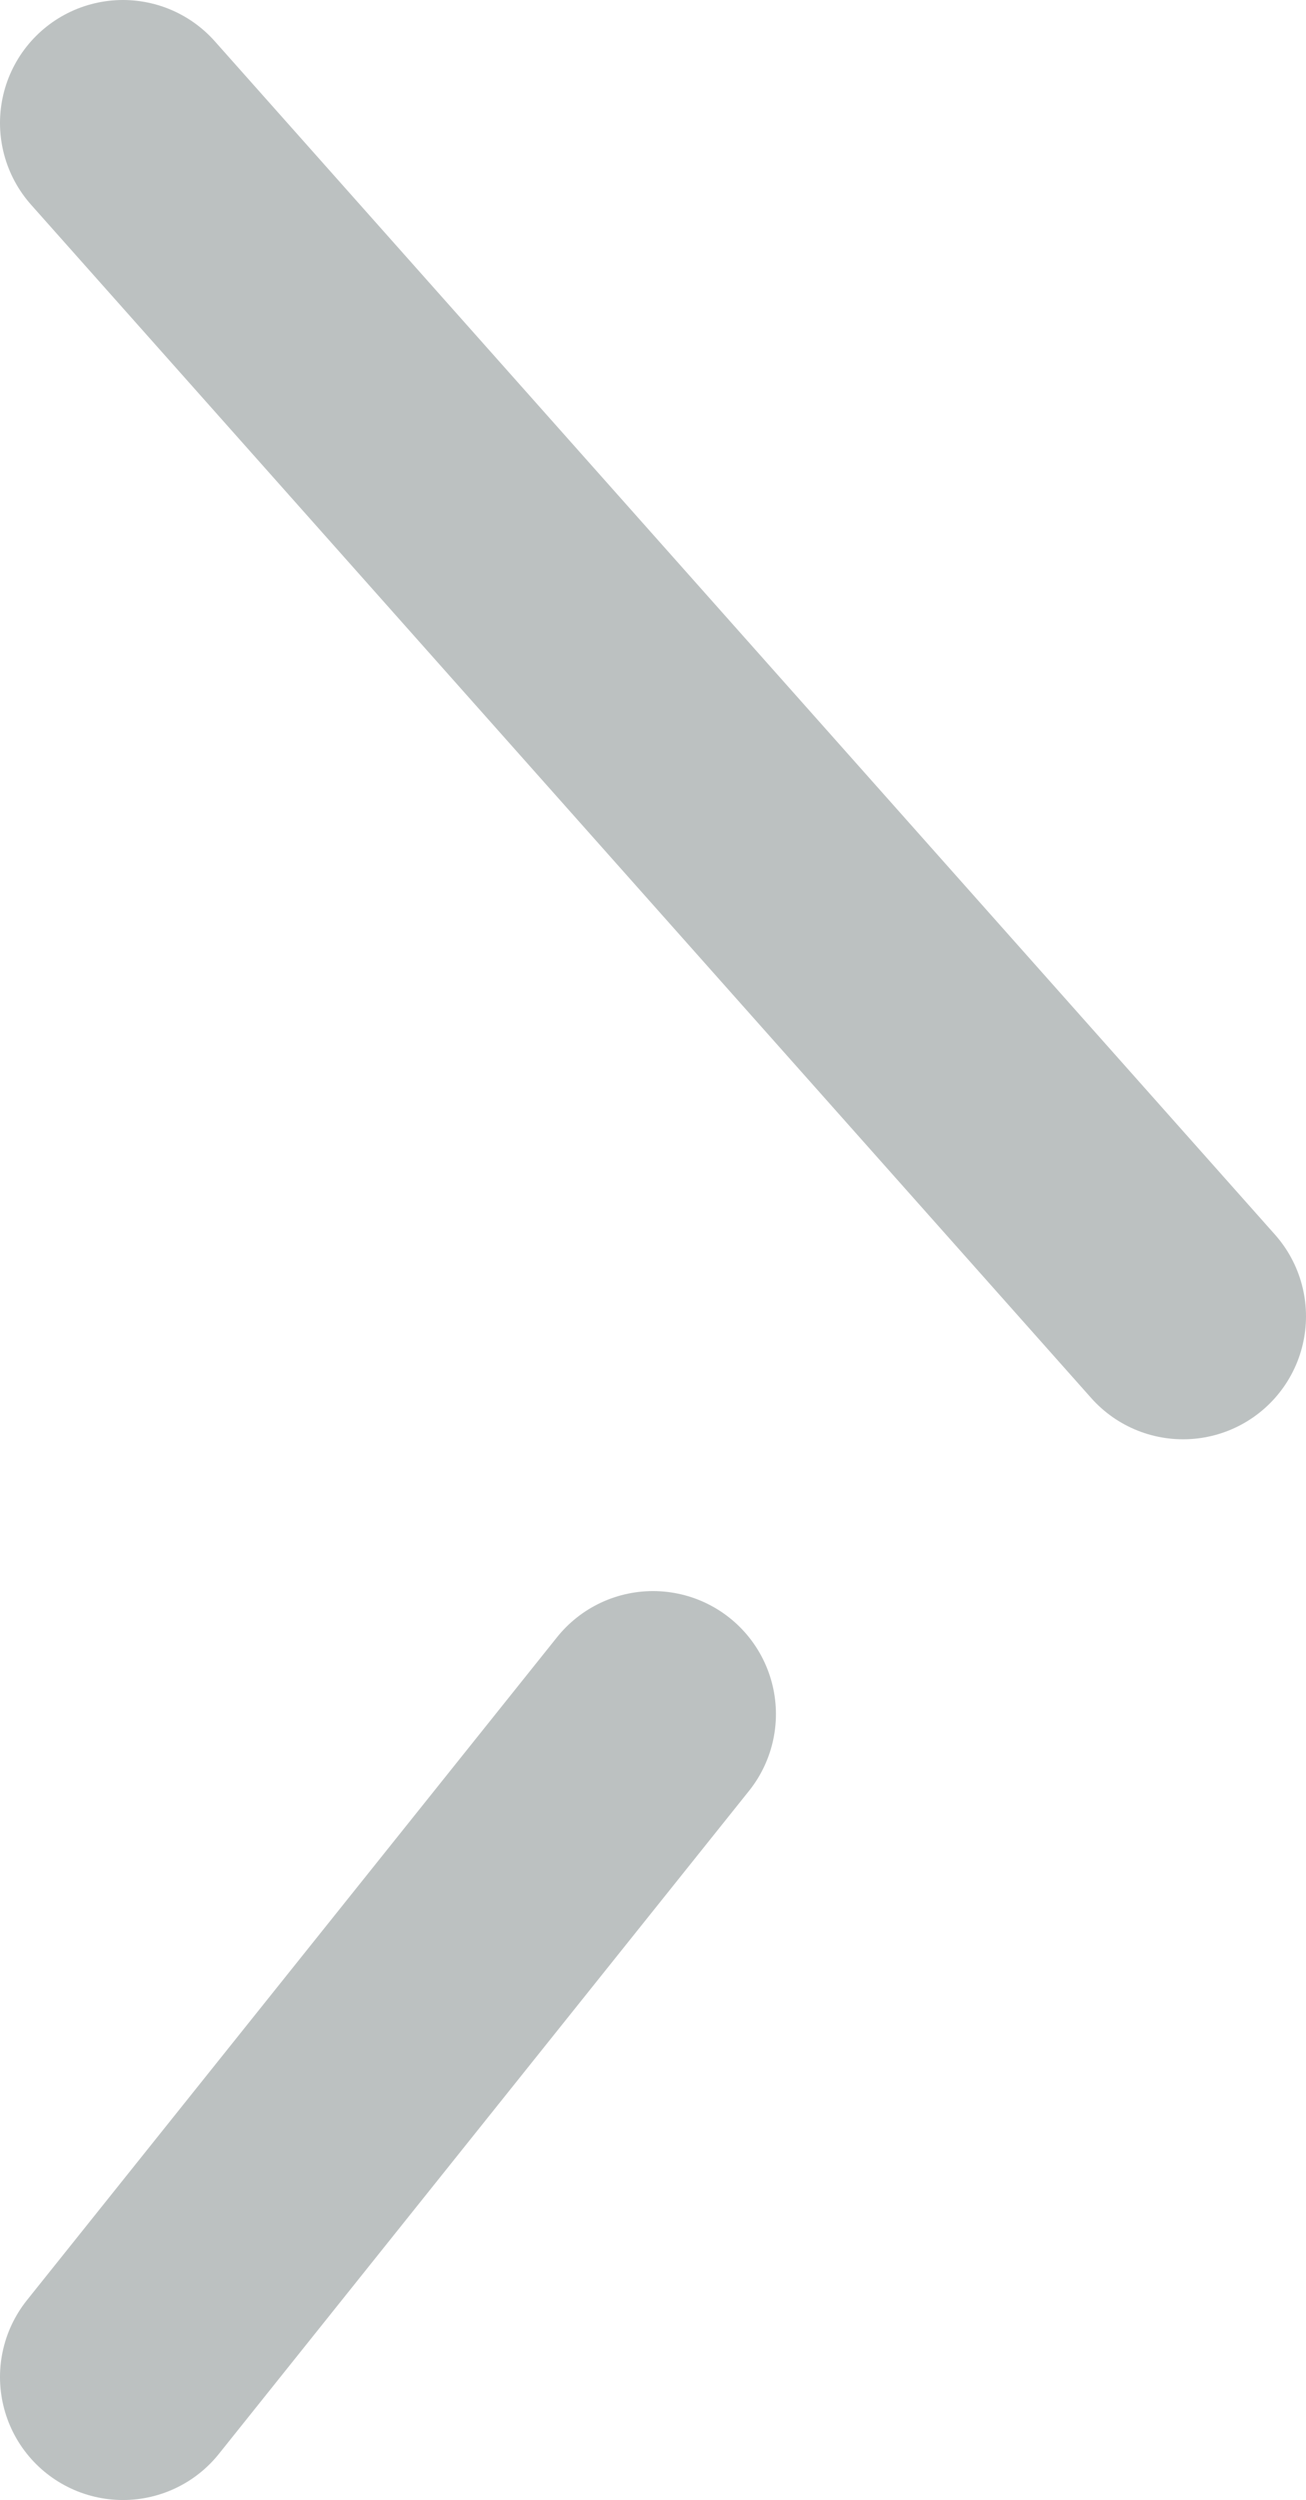 <?xml version="1.0" encoding="UTF-8"?><svg id="_レイヤー_2" xmlns="http://www.w3.org/2000/svg" viewBox="0 0 15.936 30.489"><defs><style>.cls-1{fill:none;stroke:#bcc1c1;stroke-linecap:round;stroke-linejoin:round;stroke-width:3px;}</style></defs><g id="contents"><g><line class="cls-1" x1="1.5" y1="1.5" x2="14.436" y2="16.053"/><line class="cls-1" x1="1.5" y1="28.989" x2="7.968" y2="20.904"/></g></g></svg>